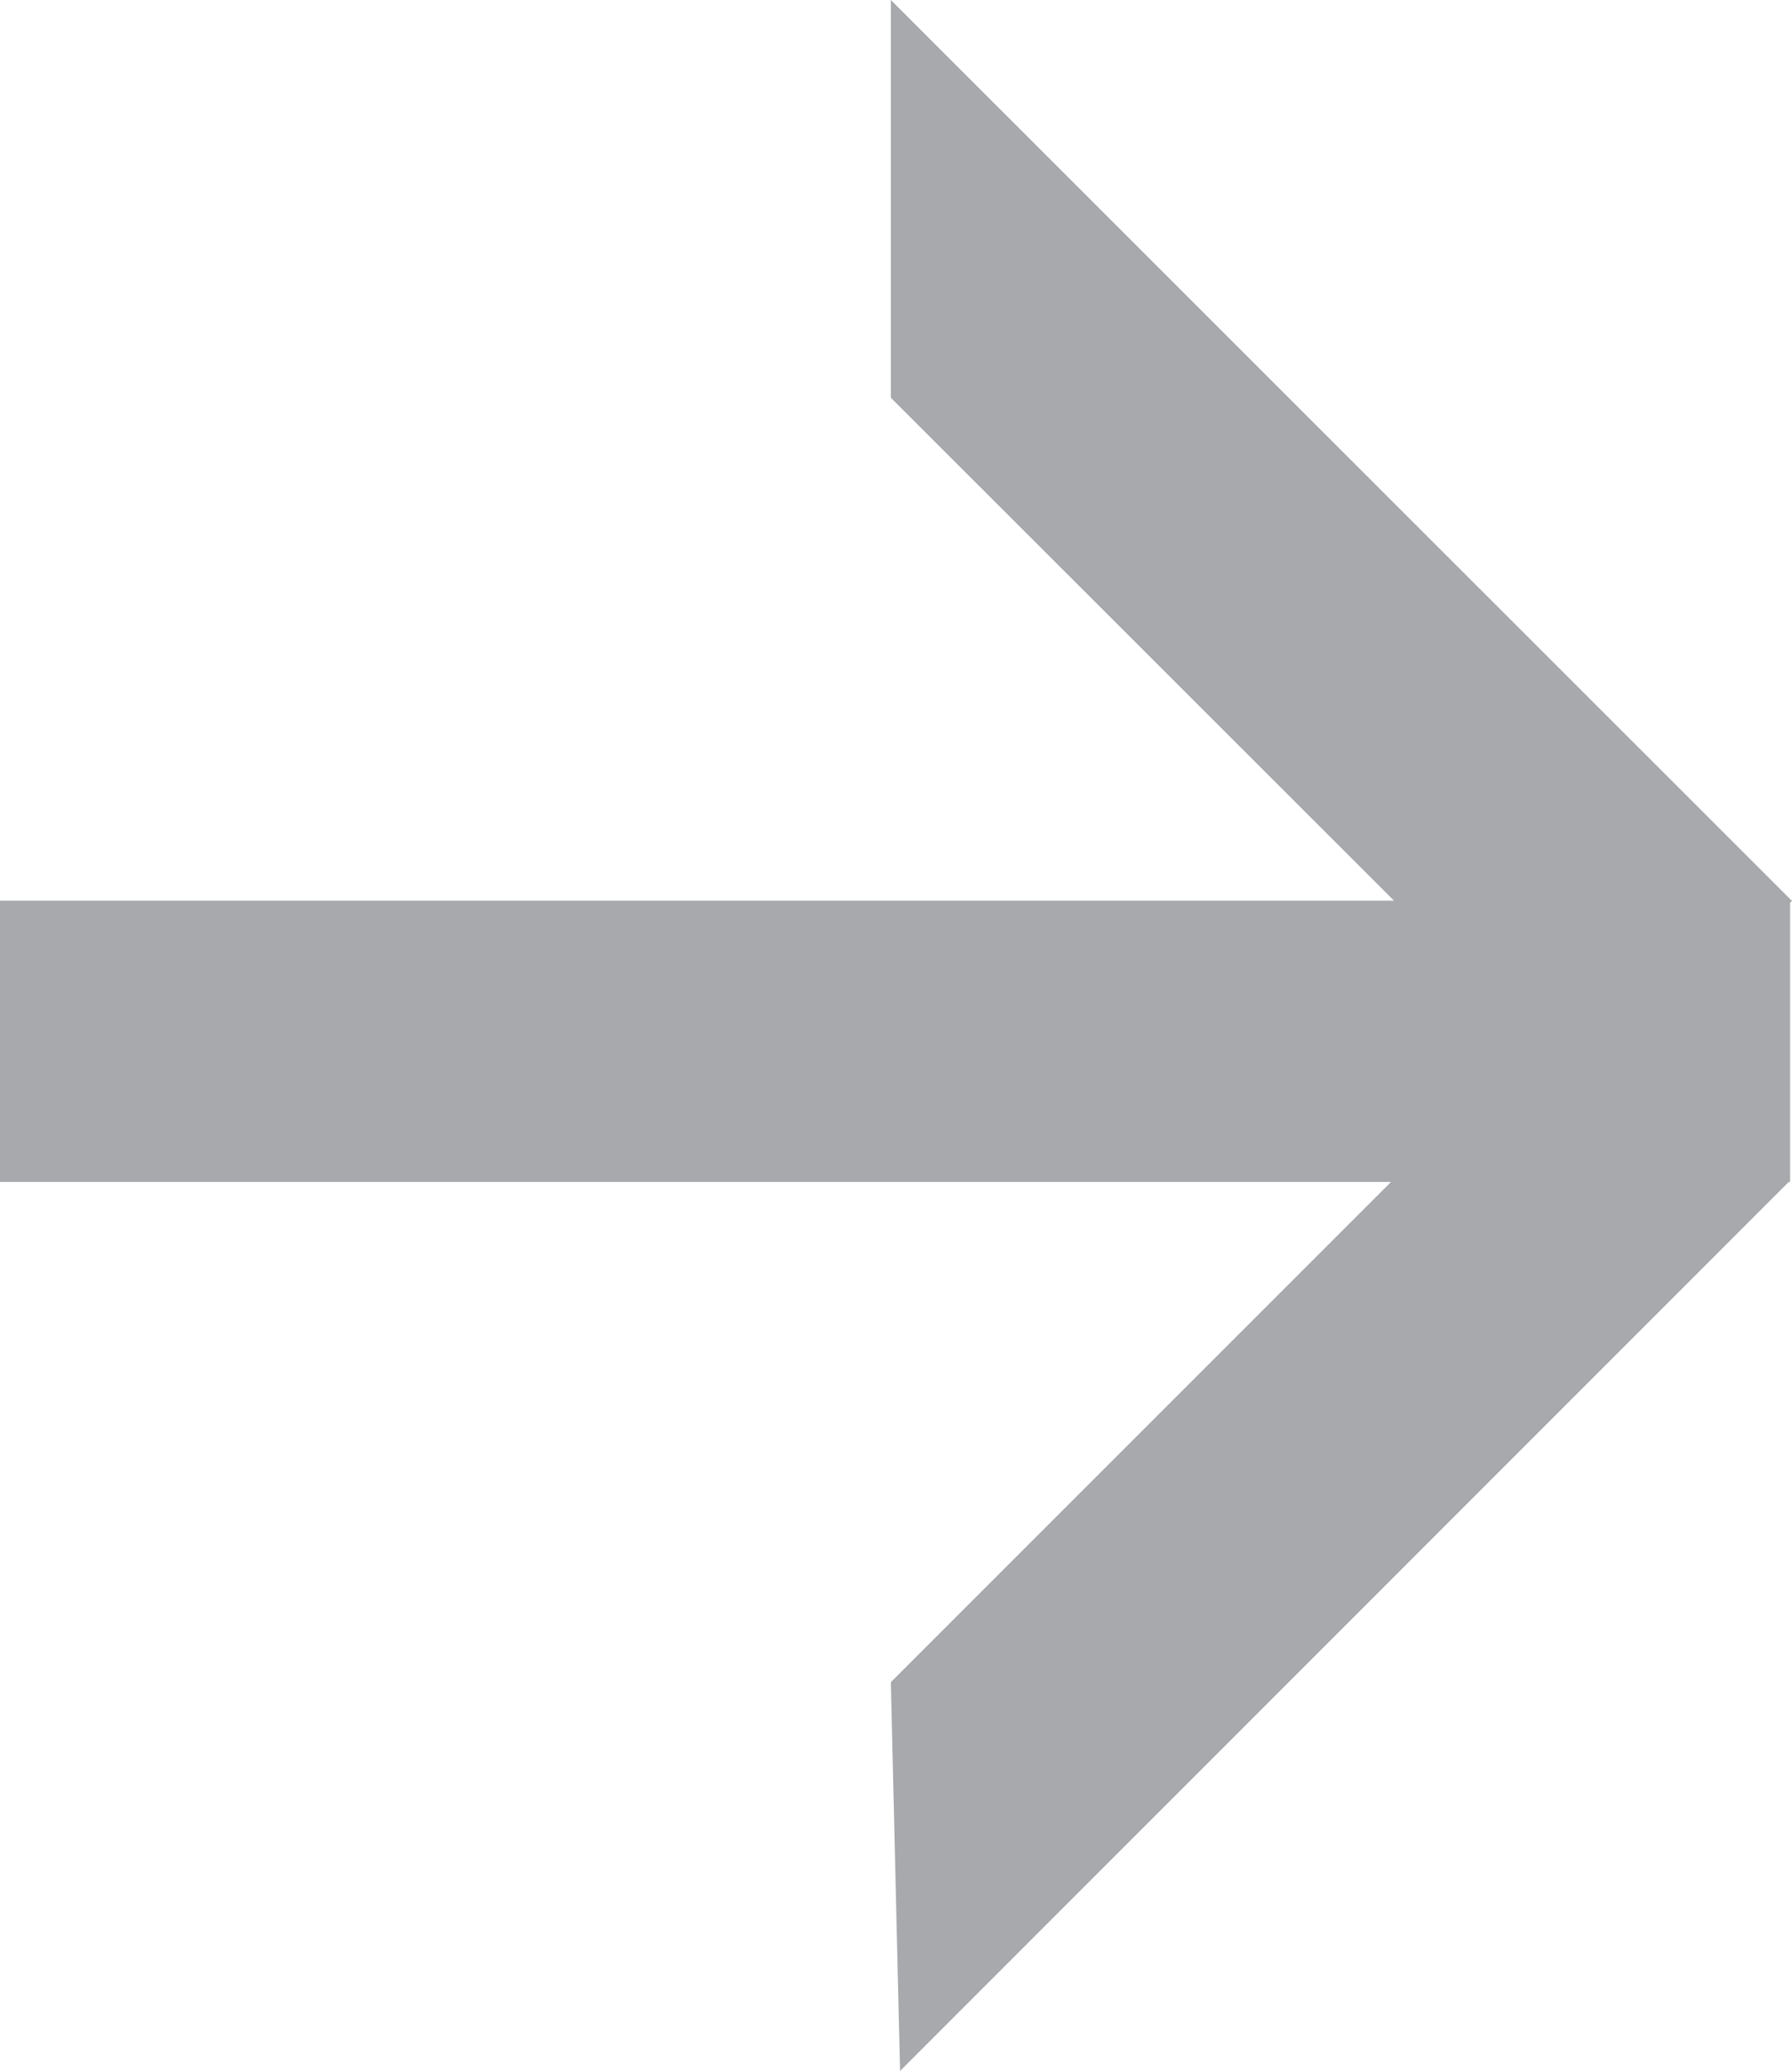 <?xml version="1.0" encoding="UTF-8"?> <svg xmlns="http://www.w3.org/2000/svg" id="Layer_1" data-name="Layer 1" viewBox="0 0 66.14 76.43"> <defs> <style> .cls-1 { fill: #a7a9ac; } </style> </defs> <polygon class="cls-1" points="66.14 33.25 32.88 0 32.88 14.68 51.45 33.24 0 33.24 0 43.62 51.34 43.62 32.88 62.08 33.22 76.43 66.02 43.62 66.07 43.62 66.07 33.32 66.14 33.25"></polygon> </svg> 